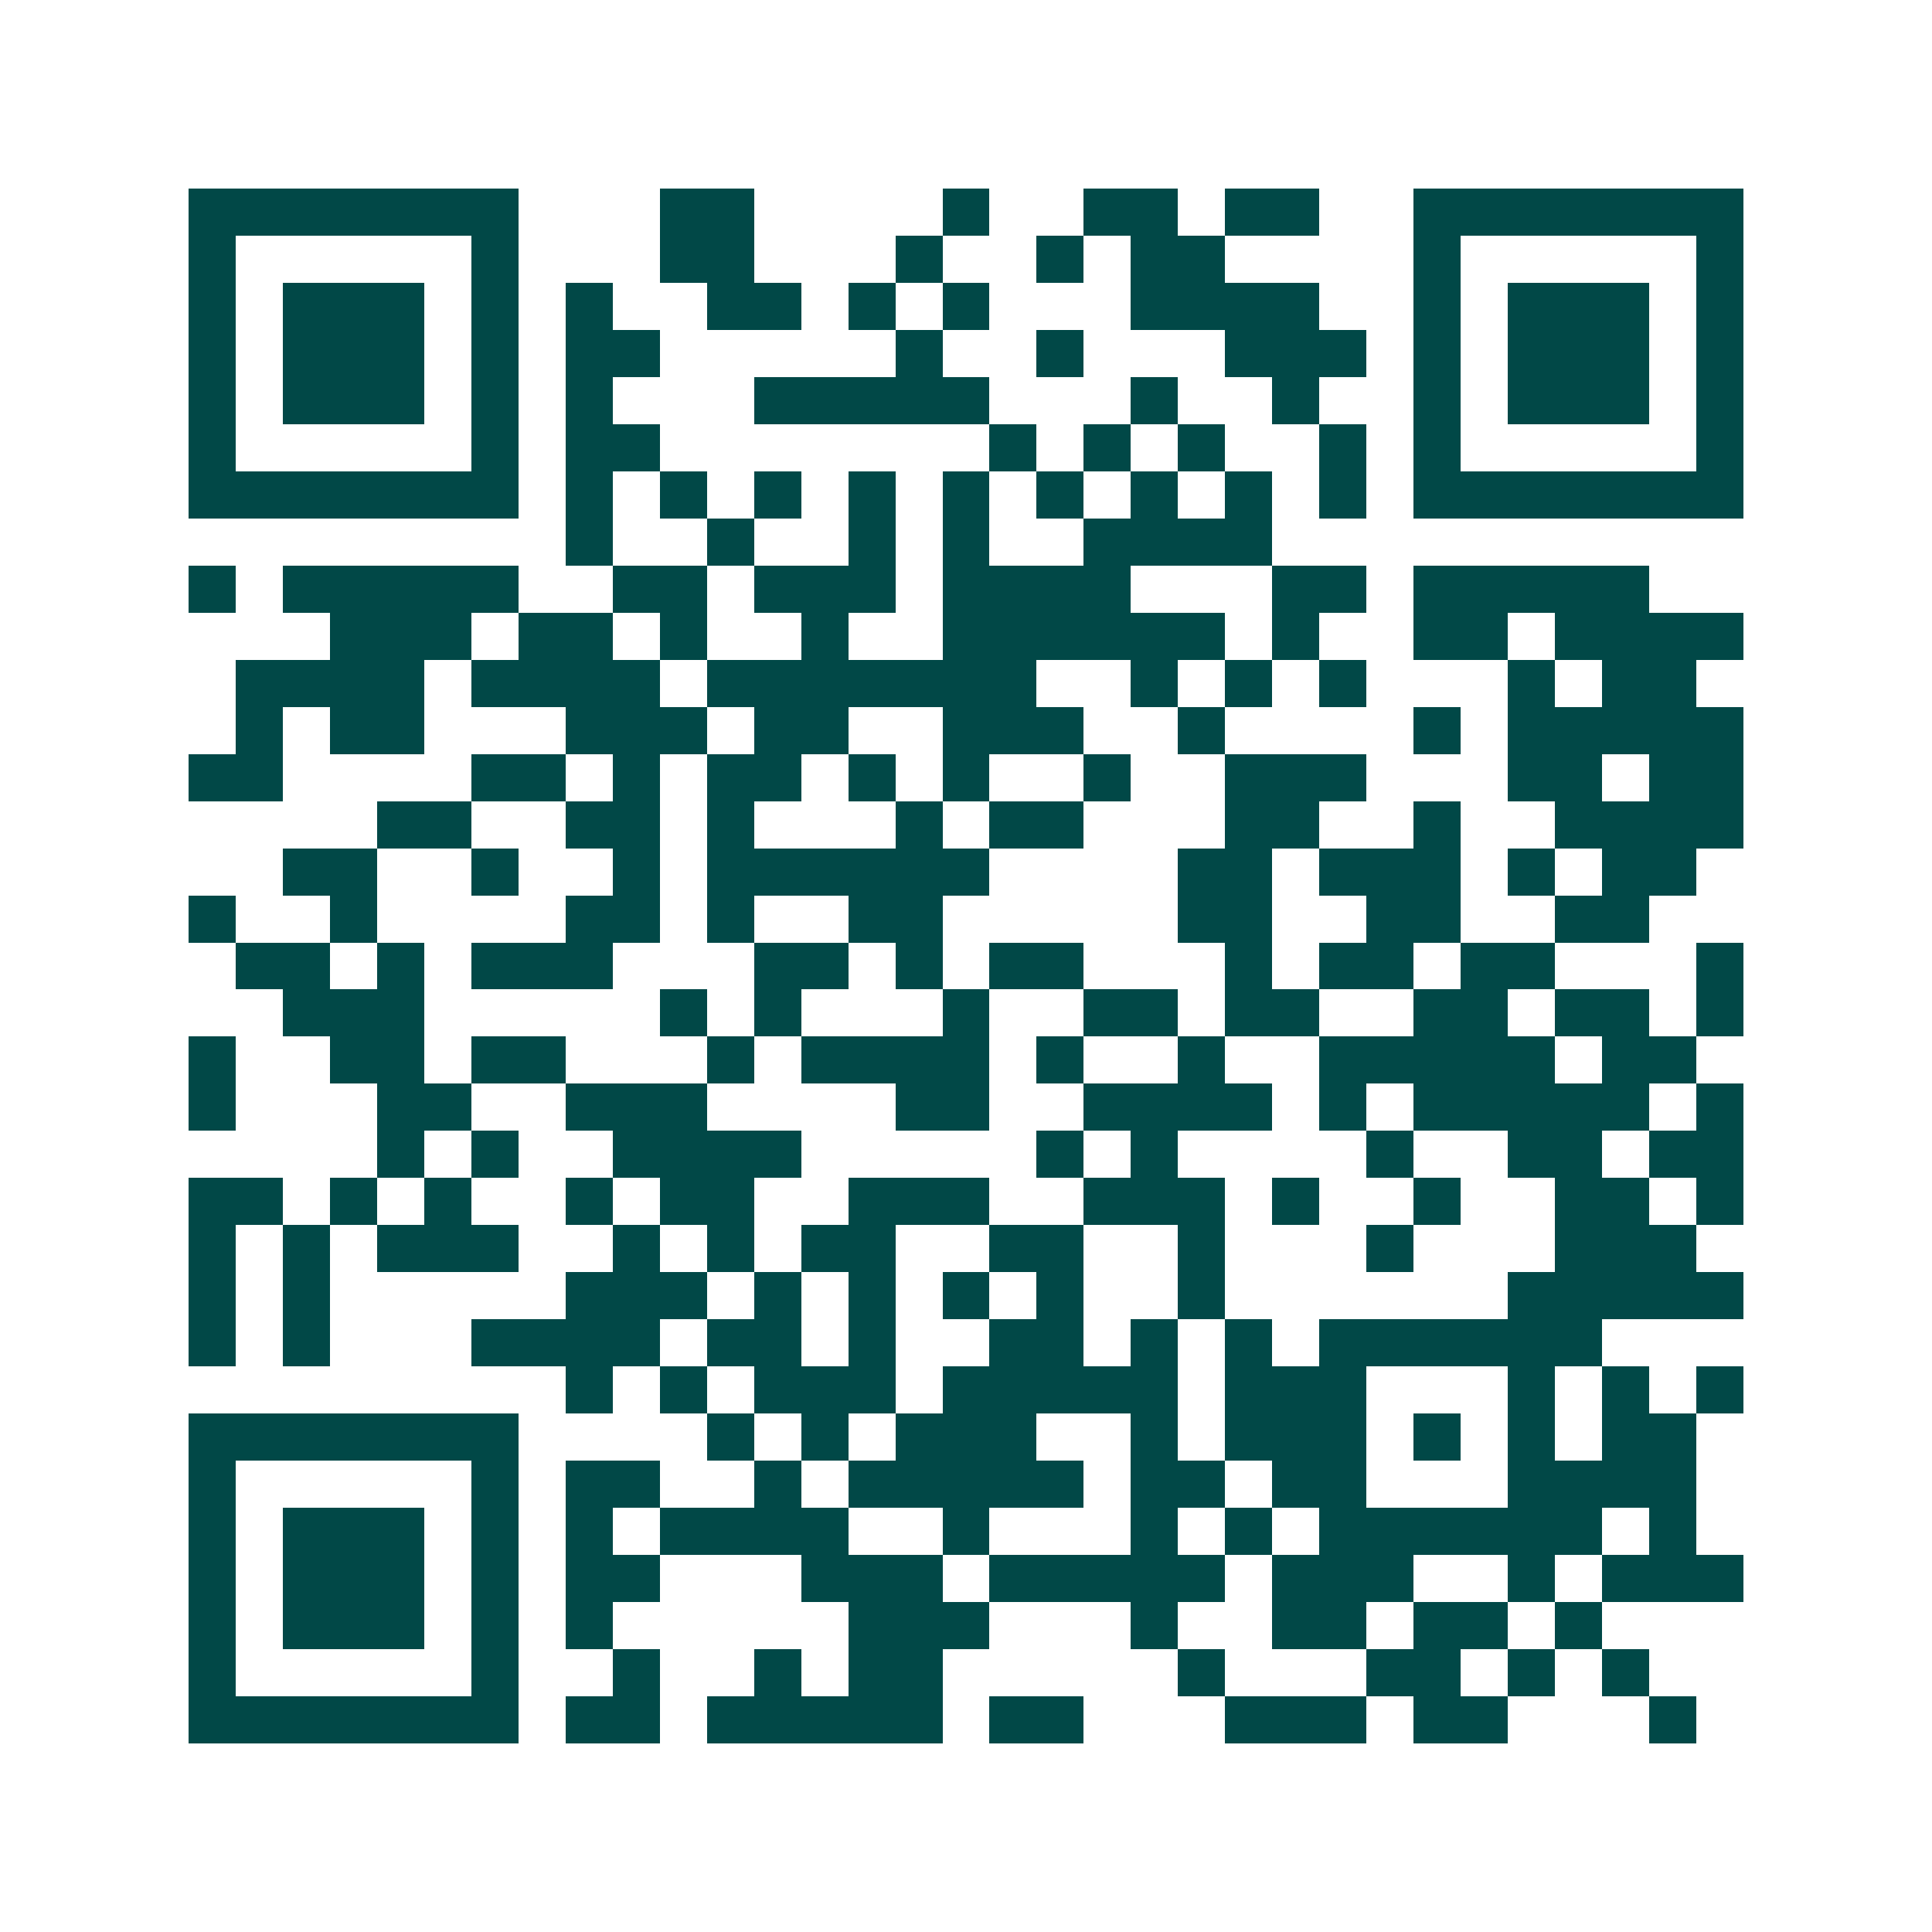 <svg xmlns="http://www.w3.org/2000/svg" width="200" height="200" viewBox="0 0 41 41" shape-rendering="crispEdges"><path fill="#ffffff" d="M0 0h41v41H0z"/><path stroke="#014847" d="M4 4.5h7m3 0h2m4 0h1m2 0h2m1 0h2m2 0h7M4 5.5h1m5 0h1m3 0h2m3 0h1m2 0h1m1 0h2m4 0h1m5 0h1M4 6.5h1m1 0h3m1 0h1m1 0h1m2 0h2m1 0h1m1 0h1m3 0h4m2 0h1m1 0h3m1 0h1M4 7.5h1m1 0h3m1 0h1m1 0h2m5 0h1m2 0h1m3 0h3m1 0h1m1 0h3m1 0h1M4 8.5h1m1 0h3m1 0h1m1 0h1m3 0h5m3 0h1m2 0h1m2 0h1m1 0h3m1 0h1M4 9.5h1m5 0h1m1 0h2m7 0h1m1 0h1m1 0h1m2 0h1m1 0h1m5 0h1M4 10.5h7m1 0h1m1 0h1m1 0h1m1 0h1m1 0h1m1 0h1m1 0h1m1 0h1m1 0h1m1 0h7M12 11.5h1m2 0h1m2 0h1m1 0h1m2 0h4M4 12.5h1m1 0h5m2 0h2m1 0h3m1 0h4m3 0h2m1 0h5M7 13.5h3m1 0h2m1 0h1m2 0h1m2 0h6m1 0h1m2 0h2m1 0h4M5 14.5h4m1 0h4m1 0h7m2 0h1m1 0h1m1 0h1m3 0h1m1 0h2M5 15.5h1m1 0h2m3 0h3m1 0h2m2 0h3m2 0h1m4 0h1m1 0h5M4 16.5h2m4 0h2m1 0h1m1 0h2m1 0h1m1 0h1m2 0h1m2 0h3m3 0h2m1 0h2M8 17.5h2m2 0h2m1 0h1m3 0h1m1 0h2m3 0h2m2 0h1m2 0h4M6 18.5h2m2 0h1m2 0h1m1 0h6m4 0h2m1 0h3m1 0h1m1 0h2M4 19.5h1m2 0h1m4 0h2m1 0h1m2 0h2m5 0h2m2 0h2m2 0h2M5 20.5h2m1 0h1m1 0h3m3 0h2m1 0h1m1 0h2m3 0h1m1 0h2m1 0h2m3 0h1M6 21.5h3m5 0h1m1 0h1m3 0h1m2 0h2m1 0h2m2 0h2m1 0h2m1 0h1M4 22.5h1m2 0h2m1 0h2m3 0h1m1 0h4m1 0h1m2 0h1m2 0h5m1 0h2M4 23.5h1m3 0h2m2 0h3m4 0h2m2 0h4m1 0h1m1 0h5m1 0h1M8 24.5h1m1 0h1m2 0h4m5 0h1m1 0h1m4 0h1m2 0h2m1 0h2M4 25.5h2m1 0h1m1 0h1m2 0h1m1 0h2m2 0h3m2 0h3m1 0h1m2 0h1m2 0h2m1 0h1M4 26.5h1m1 0h1m1 0h3m2 0h1m1 0h1m1 0h2m2 0h2m2 0h1m3 0h1m3 0h3M4 27.5h1m1 0h1m5 0h3m1 0h1m1 0h1m1 0h1m1 0h1m2 0h1m6 0h5M4 28.5h1m1 0h1m3 0h4m1 0h2m1 0h1m2 0h2m1 0h1m1 0h1m1 0h6M12 29.5h1m1 0h1m1 0h3m1 0h5m1 0h3m3 0h1m1 0h1m1 0h1M4 30.5h7m4 0h1m1 0h1m1 0h3m2 0h1m1 0h3m1 0h1m1 0h1m1 0h2M4 31.5h1m5 0h1m1 0h2m2 0h1m1 0h5m1 0h2m1 0h2m3 0h4M4 32.5h1m1 0h3m1 0h1m1 0h1m1 0h4m2 0h1m3 0h1m1 0h1m1 0h6m1 0h1M4 33.5h1m1 0h3m1 0h1m1 0h2m3 0h3m1 0h5m1 0h3m2 0h1m1 0h3M4 34.5h1m1 0h3m1 0h1m1 0h1m5 0h3m3 0h1m2 0h2m1 0h2m1 0h1M4 35.5h1m5 0h1m2 0h1m2 0h1m1 0h2m5 0h1m3 0h2m1 0h1m1 0h1M4 36.5h7m1 0h2m1 0h5m1 0h2m3 0h3m1 0h2m3 0h1"/></svg>
